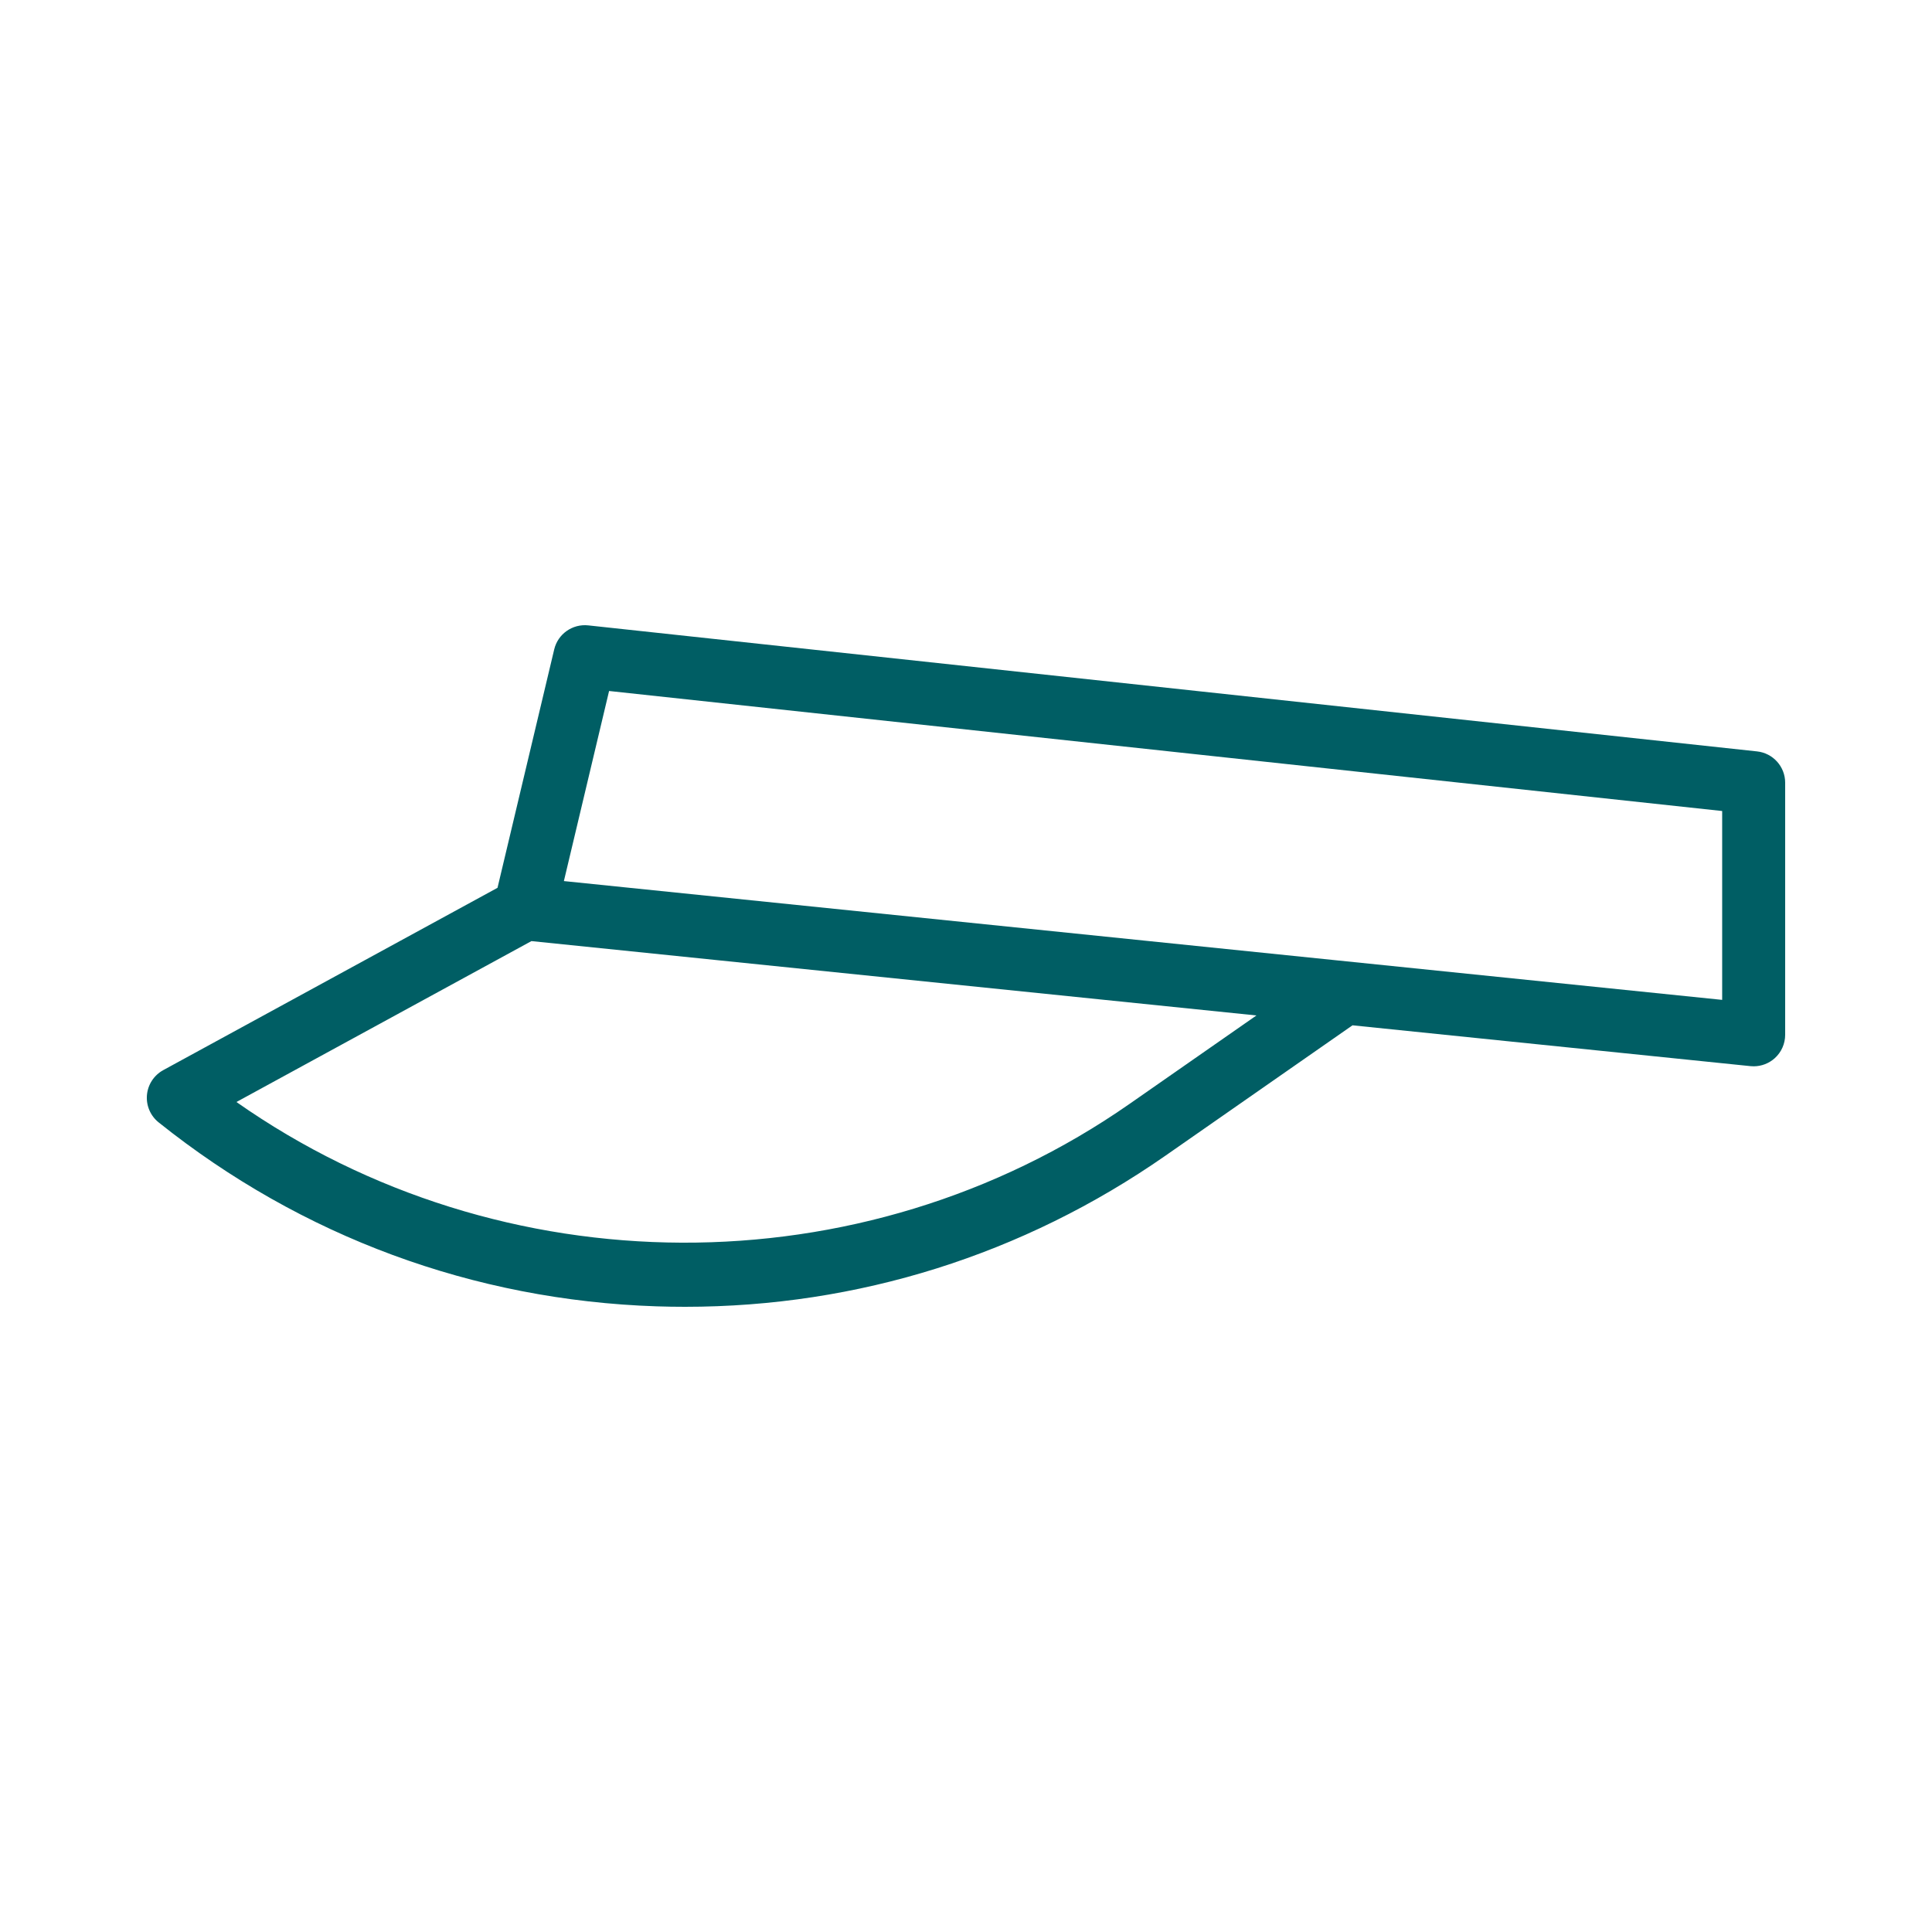 <?xml version="1.0" encoding="utf-8"?>
<!-- Generator: Adobe Illustrator 25.2.0, SVG Export Plug-In . SVG Version: 6.00 Build 0)  -->
<svg version="1.1" id="Ebene_1" xmlns="http://www.w3.org/2000/svg" xmlns:xlink="http://www.w3.org/1999/xlink" x="0px" y="0px"
	 width="200px" height="200px" viewBox="0 0 200 200" style="enable-background:new 0 0 200 200;" xml:space="preserve">
<style type="text/css">
	.st0{fill:#005E64;}
</style>
<path class="st0" d="M61.548,77.856l1.504-6.325l115.226,12.425v19.551L58.373,91.209
	l1.654-6.957 M116.92,114.282c-27.721,19.321-65.035,19.039-92.445-0.203
	L55.013,97.422l19.368,1.987l55.685,5.711L116.92,114.282z M181.889,77.785
	L60.893,64.739c-1.631-0.175-3.143,0.889-3.522,2.488L51.502,91.906L16.9,110.78
	c-0.958,0.524-1.592,1.49-1.688,2.578c-0.096,1.087,0.36,2.151,1.212,2.832
	c14.788,11.831,32.612,18.415,51.541,19.042c0.986,0.032,1.969,0.048,2.951,0.048
	c17.868,0,35.006-5.382,49.733-15.646l19.362-13.494l41.195,4.226
	c0.111,0.011,0.223,0.017,0.333,0.017c0.804,0,1.583-0.298,2.186-0.841
	c0.684-0.618,1.075-1.497,1.075-2.421V81.028
	C184.8,79.361,183.546,77.964,181.889,77.785"/>
</svg>
